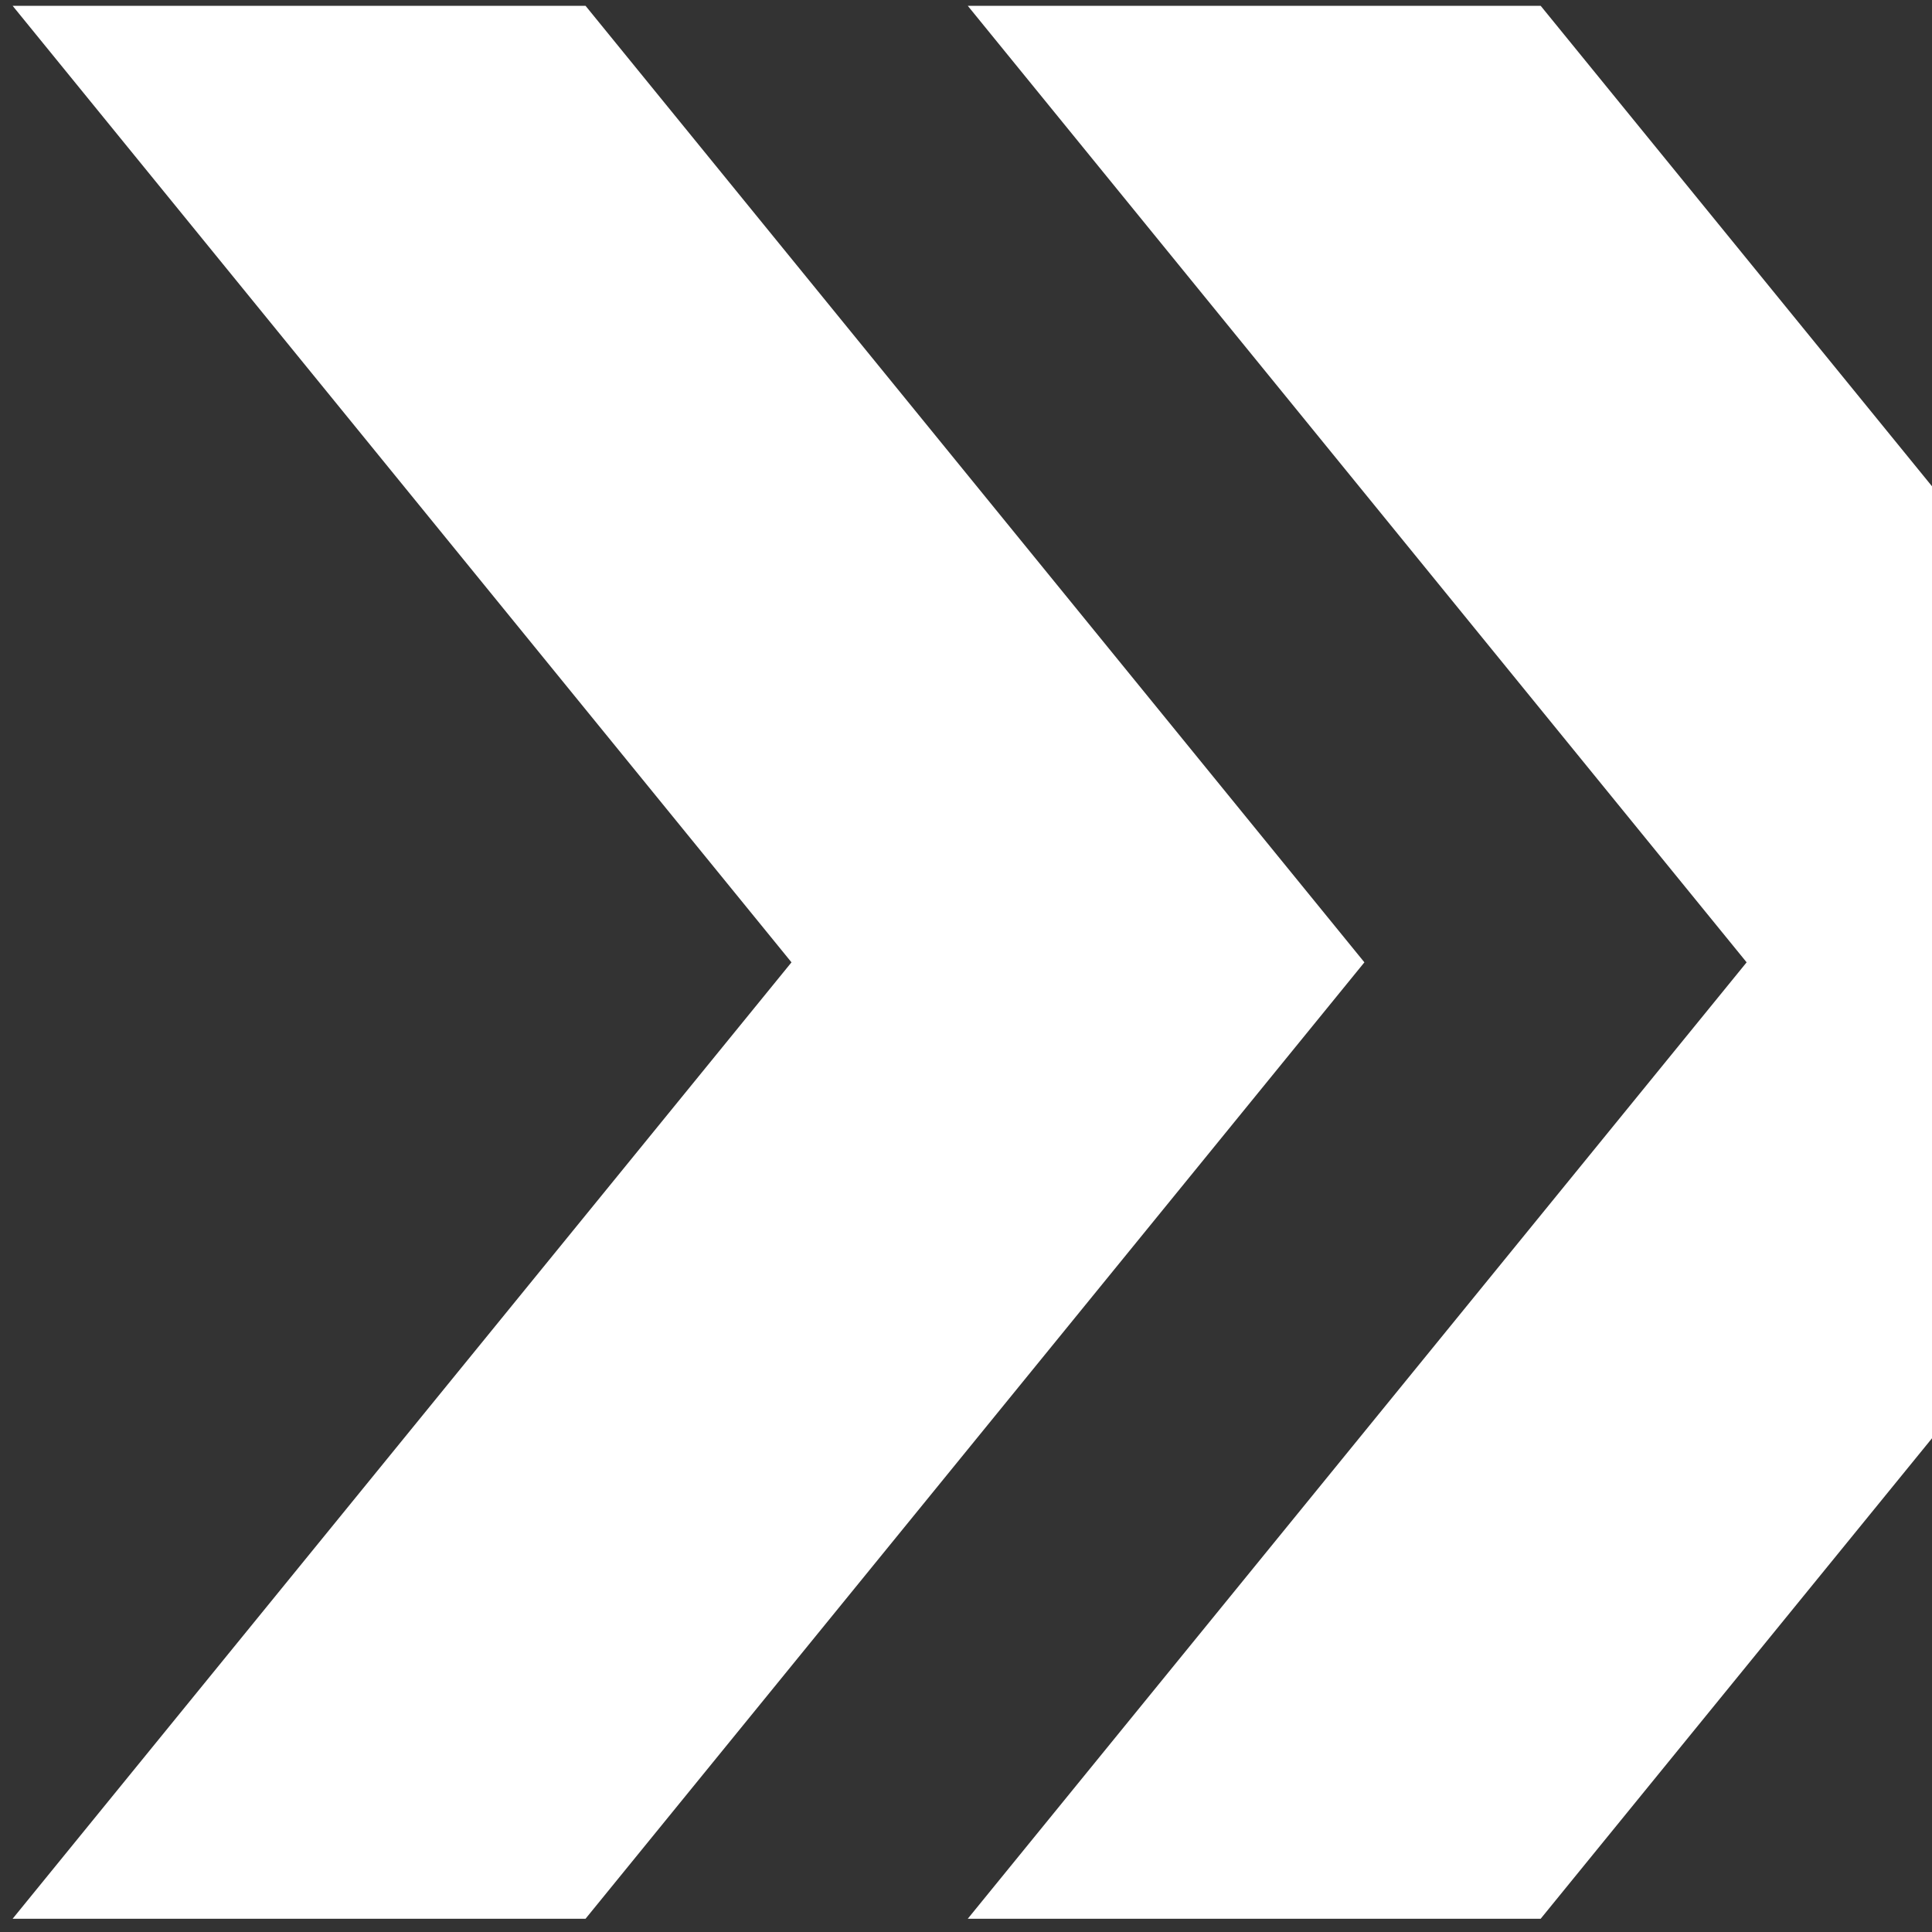 <?xml version="1.0" encoding="UTF-8"?>
<svg id="Livello_1" data-name="Livello 1" xmlns="http://www.w3.org/2000/svg" viewBox="0 0 153 153">
  <rect x="0" y="0" width="153" height="153" fill="#333333" stroke="none"/>
  <defs>
    <style>
      .cls-1 {
        fill: #fff;
        stroke-width: 0px;
      }
    </style>
  </defs>
  <polygon class="cls-1" points="46.37 .46 1 .46 62.68 76.21 1 151.95 46.37 151.95 108.05 76.21 46.37 .46"/>
  <polygon class="cls-1" points="153 38.51 153 113.9 122.01 151.95 76.64 151.95 138.32 76.21 76.64 .46 122.01 .46 153 38.51"/>
</svg>